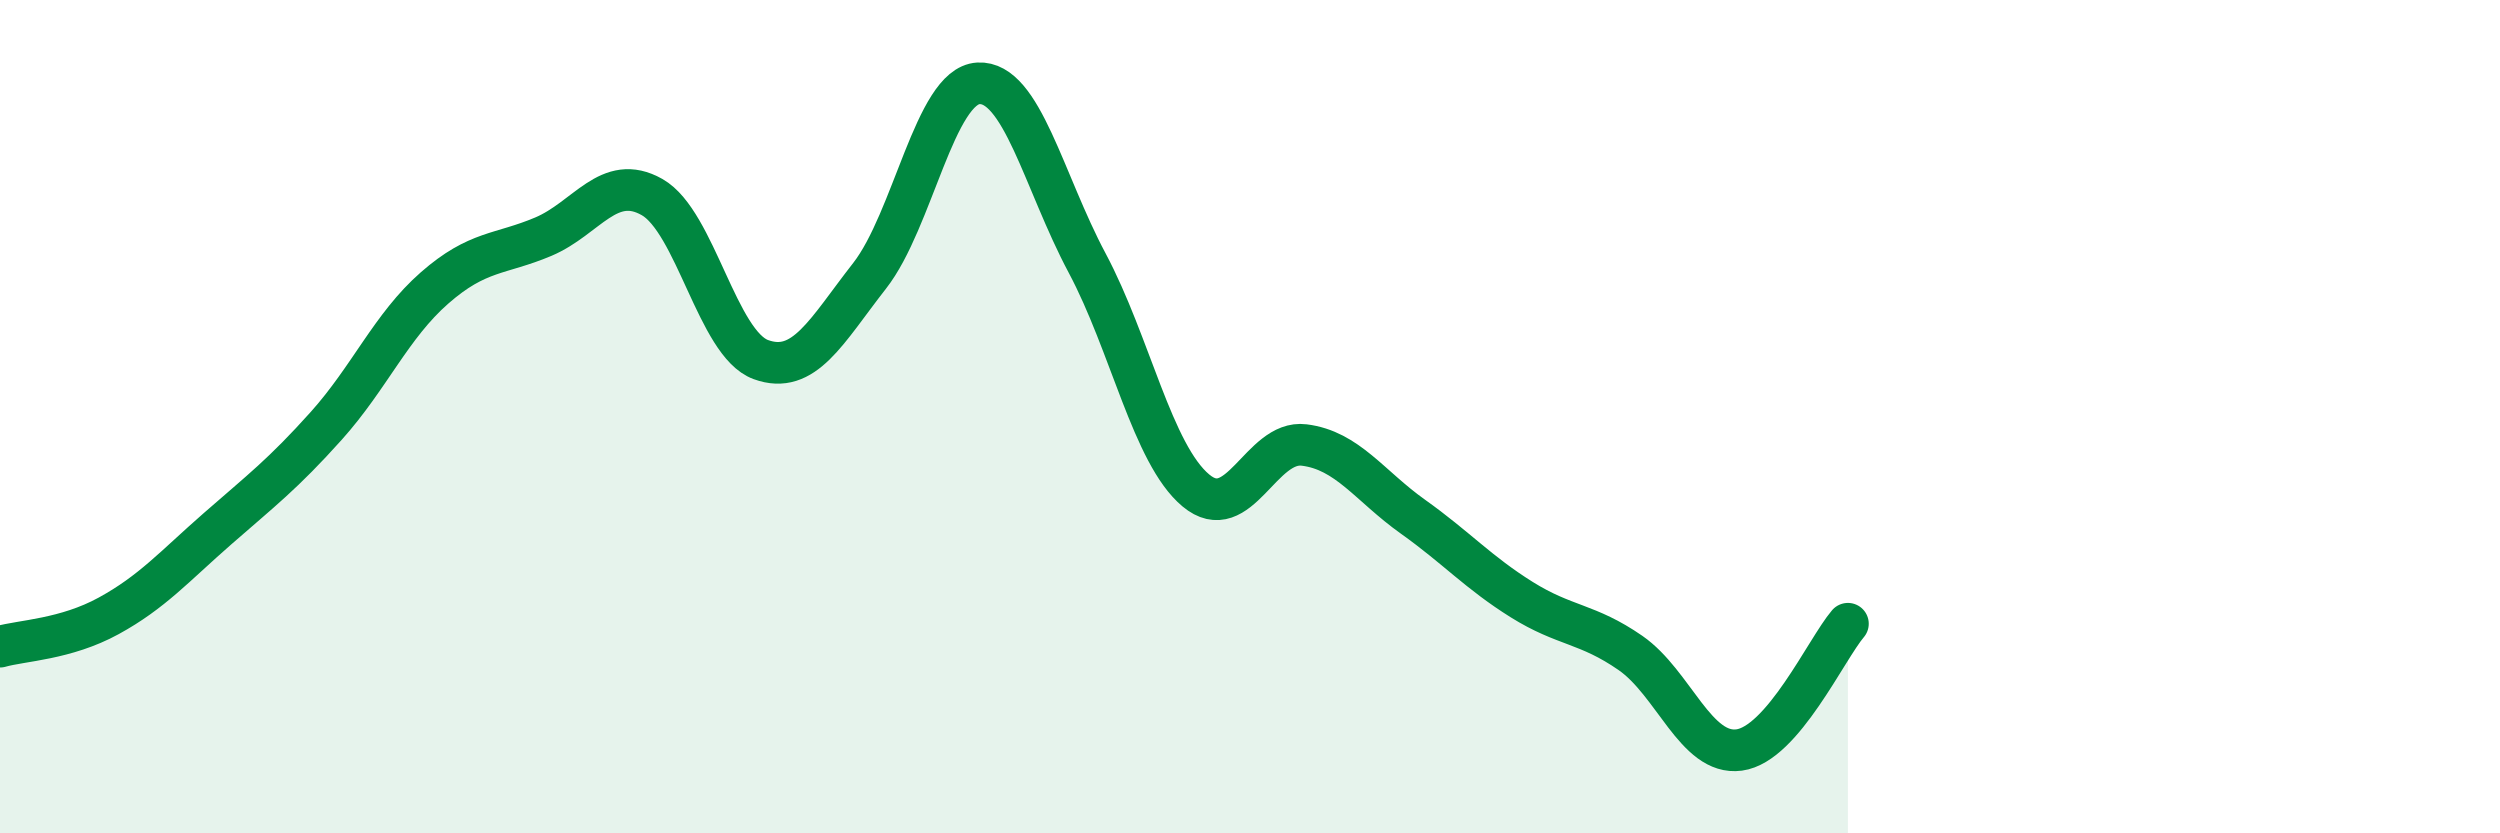 
    <svg width="60" height="20" viewBox="0 0 60 20" xmlns="http://www.w3.org/2000/svg">
      <path
        d="M 0,15.52 C 0.52,15.37 1.57,15.35 2.61,14.78 C 3.65,14.21 4.18,13.6 5.22,12.69 C 6.26,11.78 6.79,11.38 7.83,10.22 C 8.87,9.06 9.39,7.82 10.43,6.91 C 11.47,6 12,6.12 13.04,5.68 C 14.08,5.24 14.61,4.14 15.65,4.73 C 16.69,5.32 17.22,8.25 18.26,8.63 C 19.3,9.01 19.83,7.95 20.87,6.62 C 21.91,5.29 22.44,2.06 23.48,2 C 24.52,1.94 25.05,4.36 26.09,6.31 C 27.13,8.26 27.66,10.9 28.7,11.77 C 29.74,12.64 30.26,10.55 31.3,10.68 C 32.34,10.81 32.87,11.66 33.91,12.4 C 34.95,13.14 35.48,13.74 36.52,14.39 C 37.56,15.04 38.09,14.95 39.13,15.67 C 40.17,16.39 40.7,18.14 41.74,18 C 42.78,17.86 43.83,15.58 44.35,14.97L44.35 20L0 20Z"
        fill="#008740"
        opacity="0.1"
        stroke-linecap="round"
        stroke-linejoin="round"
      />
      <path
        d="M 0,15.52 C 0.52,15.37 1.57,15.35 2.61,14.78 C 3.65,14.21 4.18,13.6 5.22,12.69 C 6.26,11.78 6.79,11.38 7.83,10.22 C 8.87,9.06 9.39,7.82 10.43,6.91 C 11.47,6 12,6.12 13.04,5.68 C 14.08,5.24 14.61,4.14 15.65,4.73 C 16.69,5.32 17.22,8.25 18.26,8.63 C 19.3,9.01 19.83,7.95 20.87,6.62 C 21.91,5.29 22.44,2.06 23.48,2 C 24.52,1.94 25.05,4.36 26.09,6.31 C 27.13,8.26 27.66,10.9 28.7,11.77 C 29.74,12.64 30.26,10.55 31.3,10.68 C 32.34,10.81 32.87,11.66 33.91,12.4 C 34.95,13.14 35.48,13.74 36.52,14.39 C 37.56,15.04 38.09,14.95 39.13,15.67 C 40.17,16.39 40.7,18.14 41.74,18 C 42.78,17.86 43.83,15.58 44.35,14.97"
        stroke="#008740"
        stroke-width="1"
        fill="none"
        stroke-linecap="round"
        stroke-linejoin="round"
      />
    </svg>
  